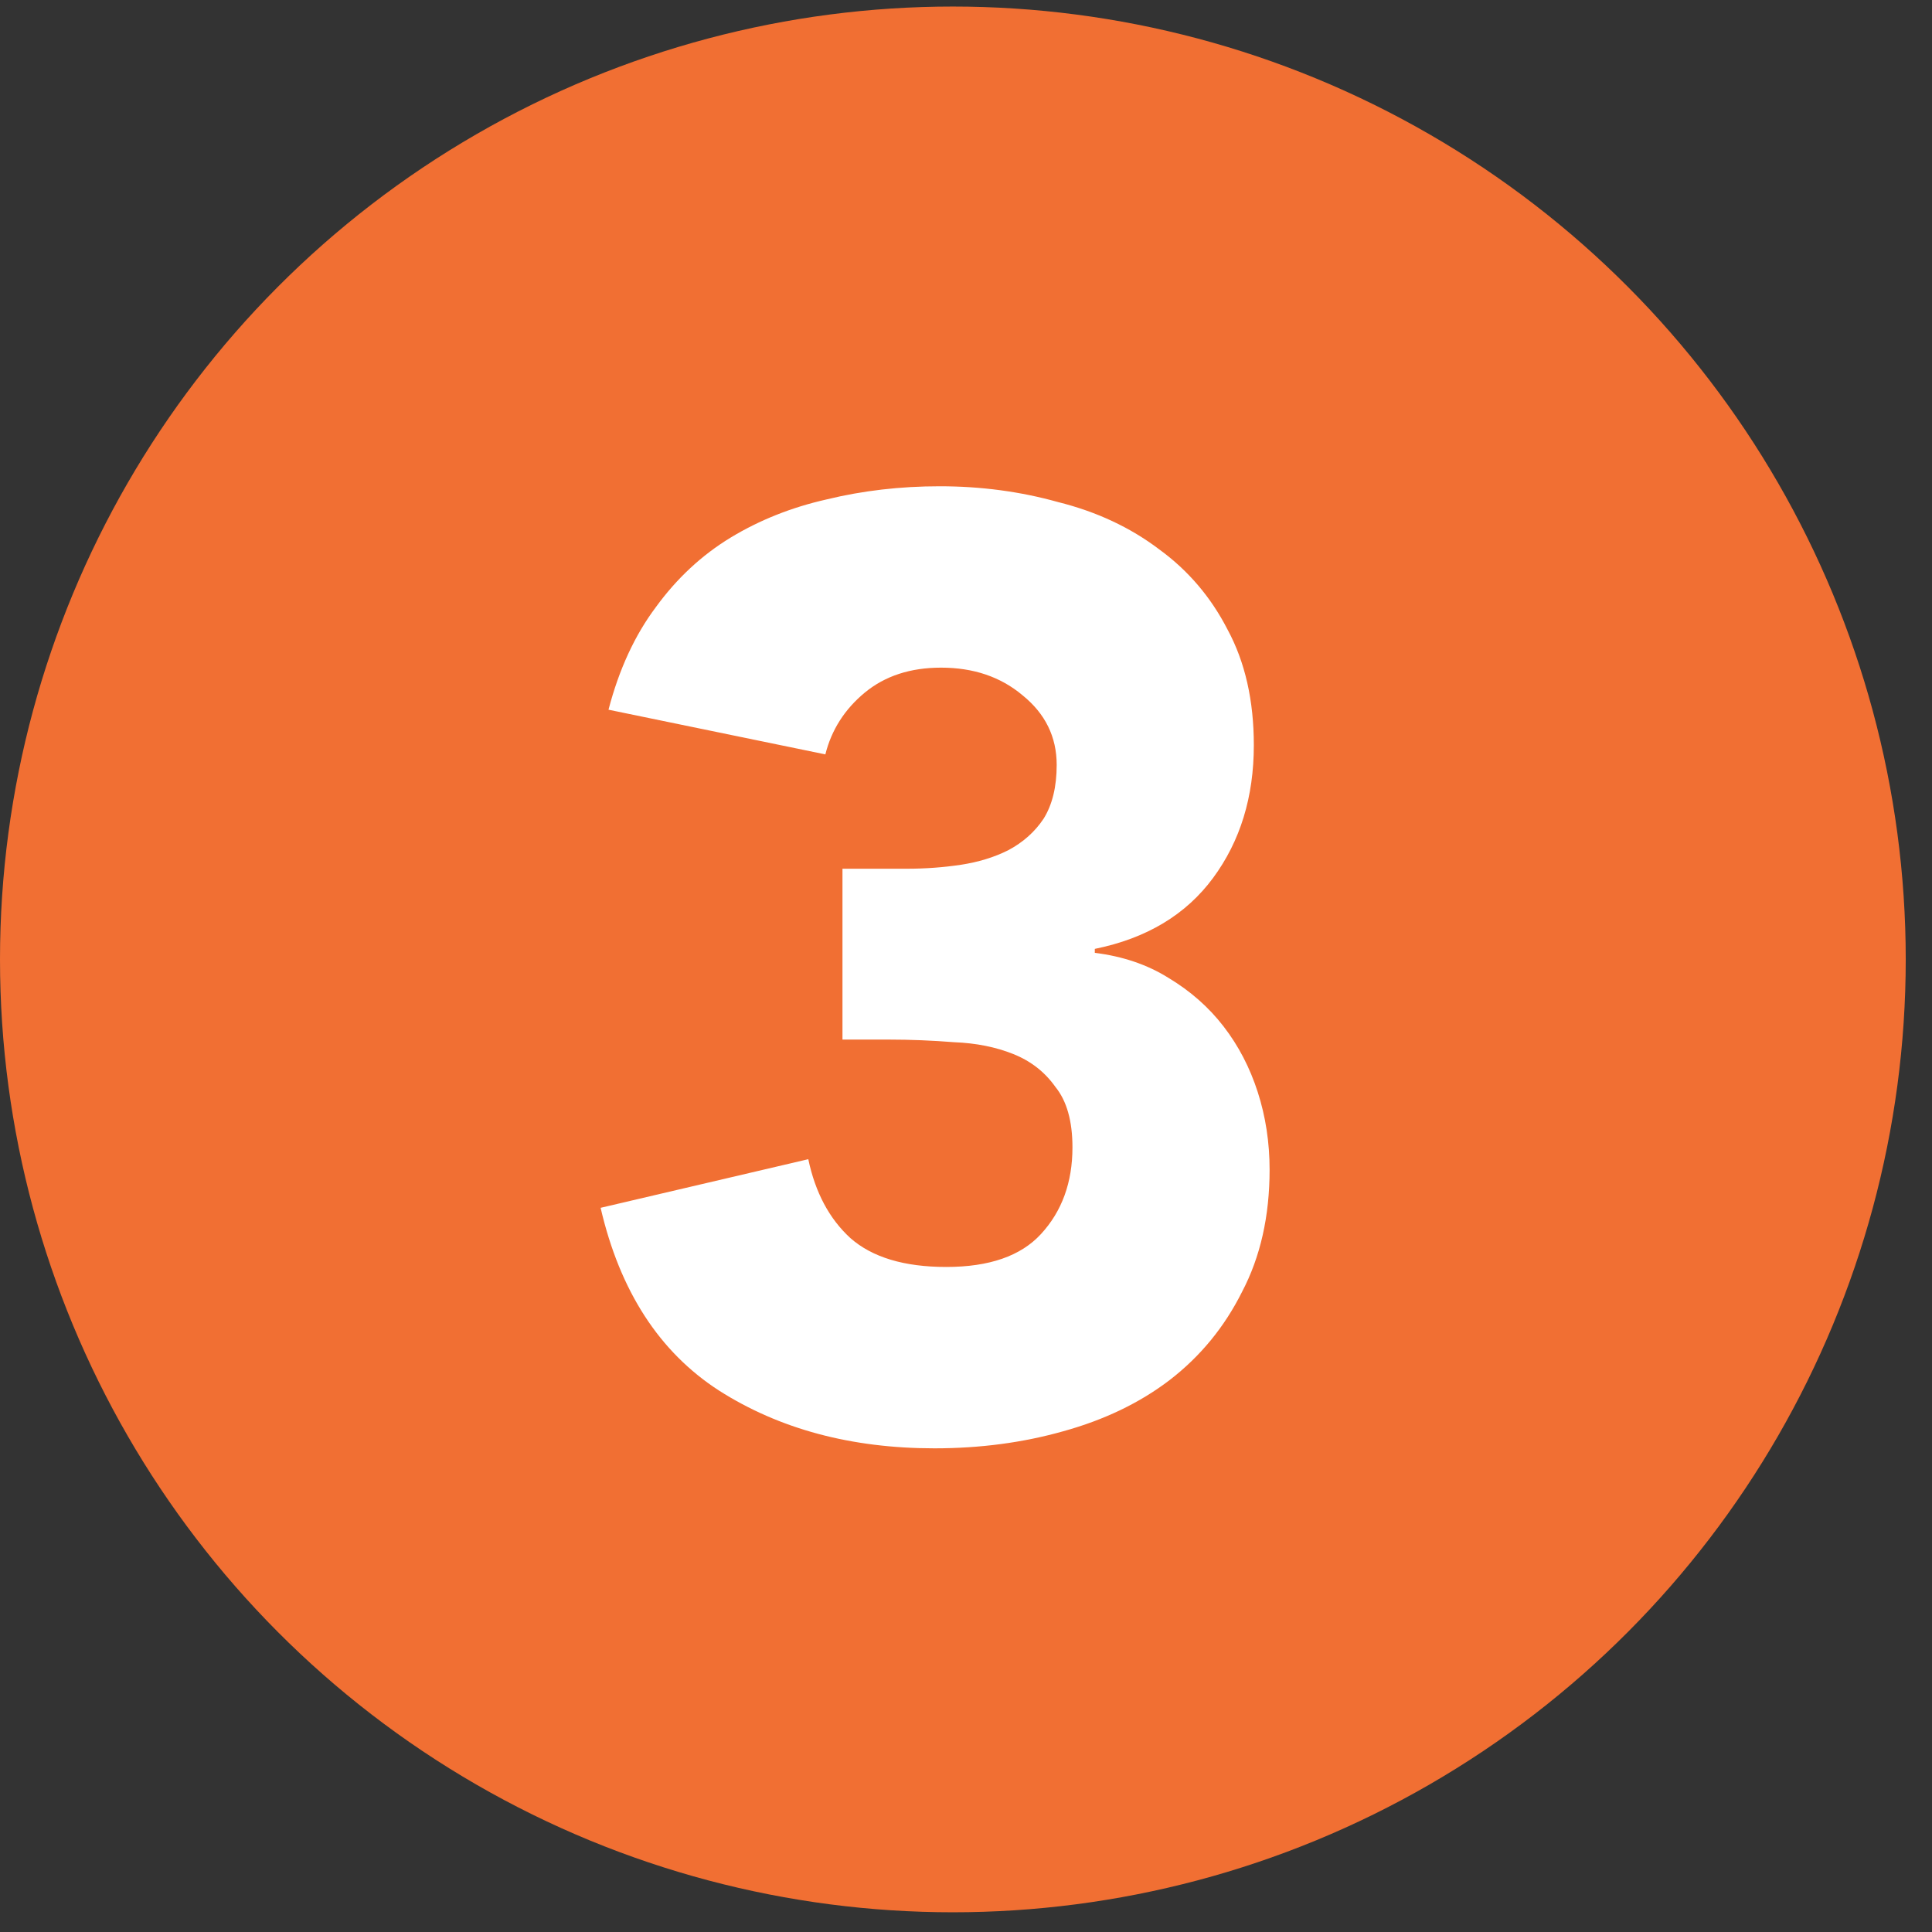 <?xml version="1.0" encoding="UTF-8"?> <svg xmlns="http://www.w3.org/2000/svg" width="49" height="49" viewBox="0 0 49 49" fill="none"><rect x="0" y="0" width="49" height="49" fill="#333333" stroke="none"/><circle cx="24.167" cy="24.333" r="24.167" fill="#F16F33"></circle><path d="M21.367 22.033H23C23.467 22.033 23.922 22 24.367 21.933C24.811 21.866 25.211 21.744 25.567 21.566C25.945 21.366 26.244 21.1 26.467 20.766C26.689 20.411 26.8 19.955 26.8 19.4C26.8 18.689 26.511 18.1 25.933 17.633C25.378 17.166 24.689 16.933 23.867 16.933C23.089 16.933 22.445 17.144 21.933 17.566C21.422 17.989 21.089 18.511 20.933 19.133L15.433 18C15.7 16.977 16.1 16.111 16.633 15.4C17.167 14.666 17.8 14.078 18.533 13.633C19.267 13.189 20.078 12.866 20.967 12.666C21.878 12.444 22.833 12.333 23.833 12.333C24.878 12.333 25.878 12.466 26.833 12.733C27.811 12.977 28.667 13.377 29.4 13.933C30.133 14.466 30.711 15.144 31.133 15.966C31.578 16.789 31.8 17.766 31.8 18.9C31.8 20.211 31.456 21.333 30.767 22.266C30.078 23.2 29.078 23.8 27.767 24.066V24.166C28.478 24.255 29.1 24.466 29.633 24.8C30.189 25.133 30.656 25.544 31.033 26.033C31.411 26.522 31.7 27.078 31.9 27.7C32.1 28.322 32.2 28.977 32.2 29.666C32.2 30.844 31.967 31.878 31.5 32.766C31.056 33.655 30.445 34.4 29.667 35C28.911 35.578 28.011 36.011 26.967 36.3C25.945 36.589 24.856 36.733 23.7 36.733C21.589 36.733 19.767 36.244 18.233 35.266C16.722 34.289 15.722 32.744 15.233 30.633L20.5 29.4C20.678 30.244 21.033 30.911 21.567 31.4C22.122 31.889 22.933 32.133 24 32.133C25.089 32.133 25.889 31.855 26.4 31.3C26.933 30.722 27.2 29.989 27.2 29.1C27.2 28.433 27.056 27.922 26.767 27.566C26.5 27.189 26.145 26.911 25.7 26.733C25.256 26.555 24.756 26.455 24.2 26.433C23.645 26.389 23.089 26.366 22.533 26.366H21.367V22.033Z" fill="white"></path></svg> 